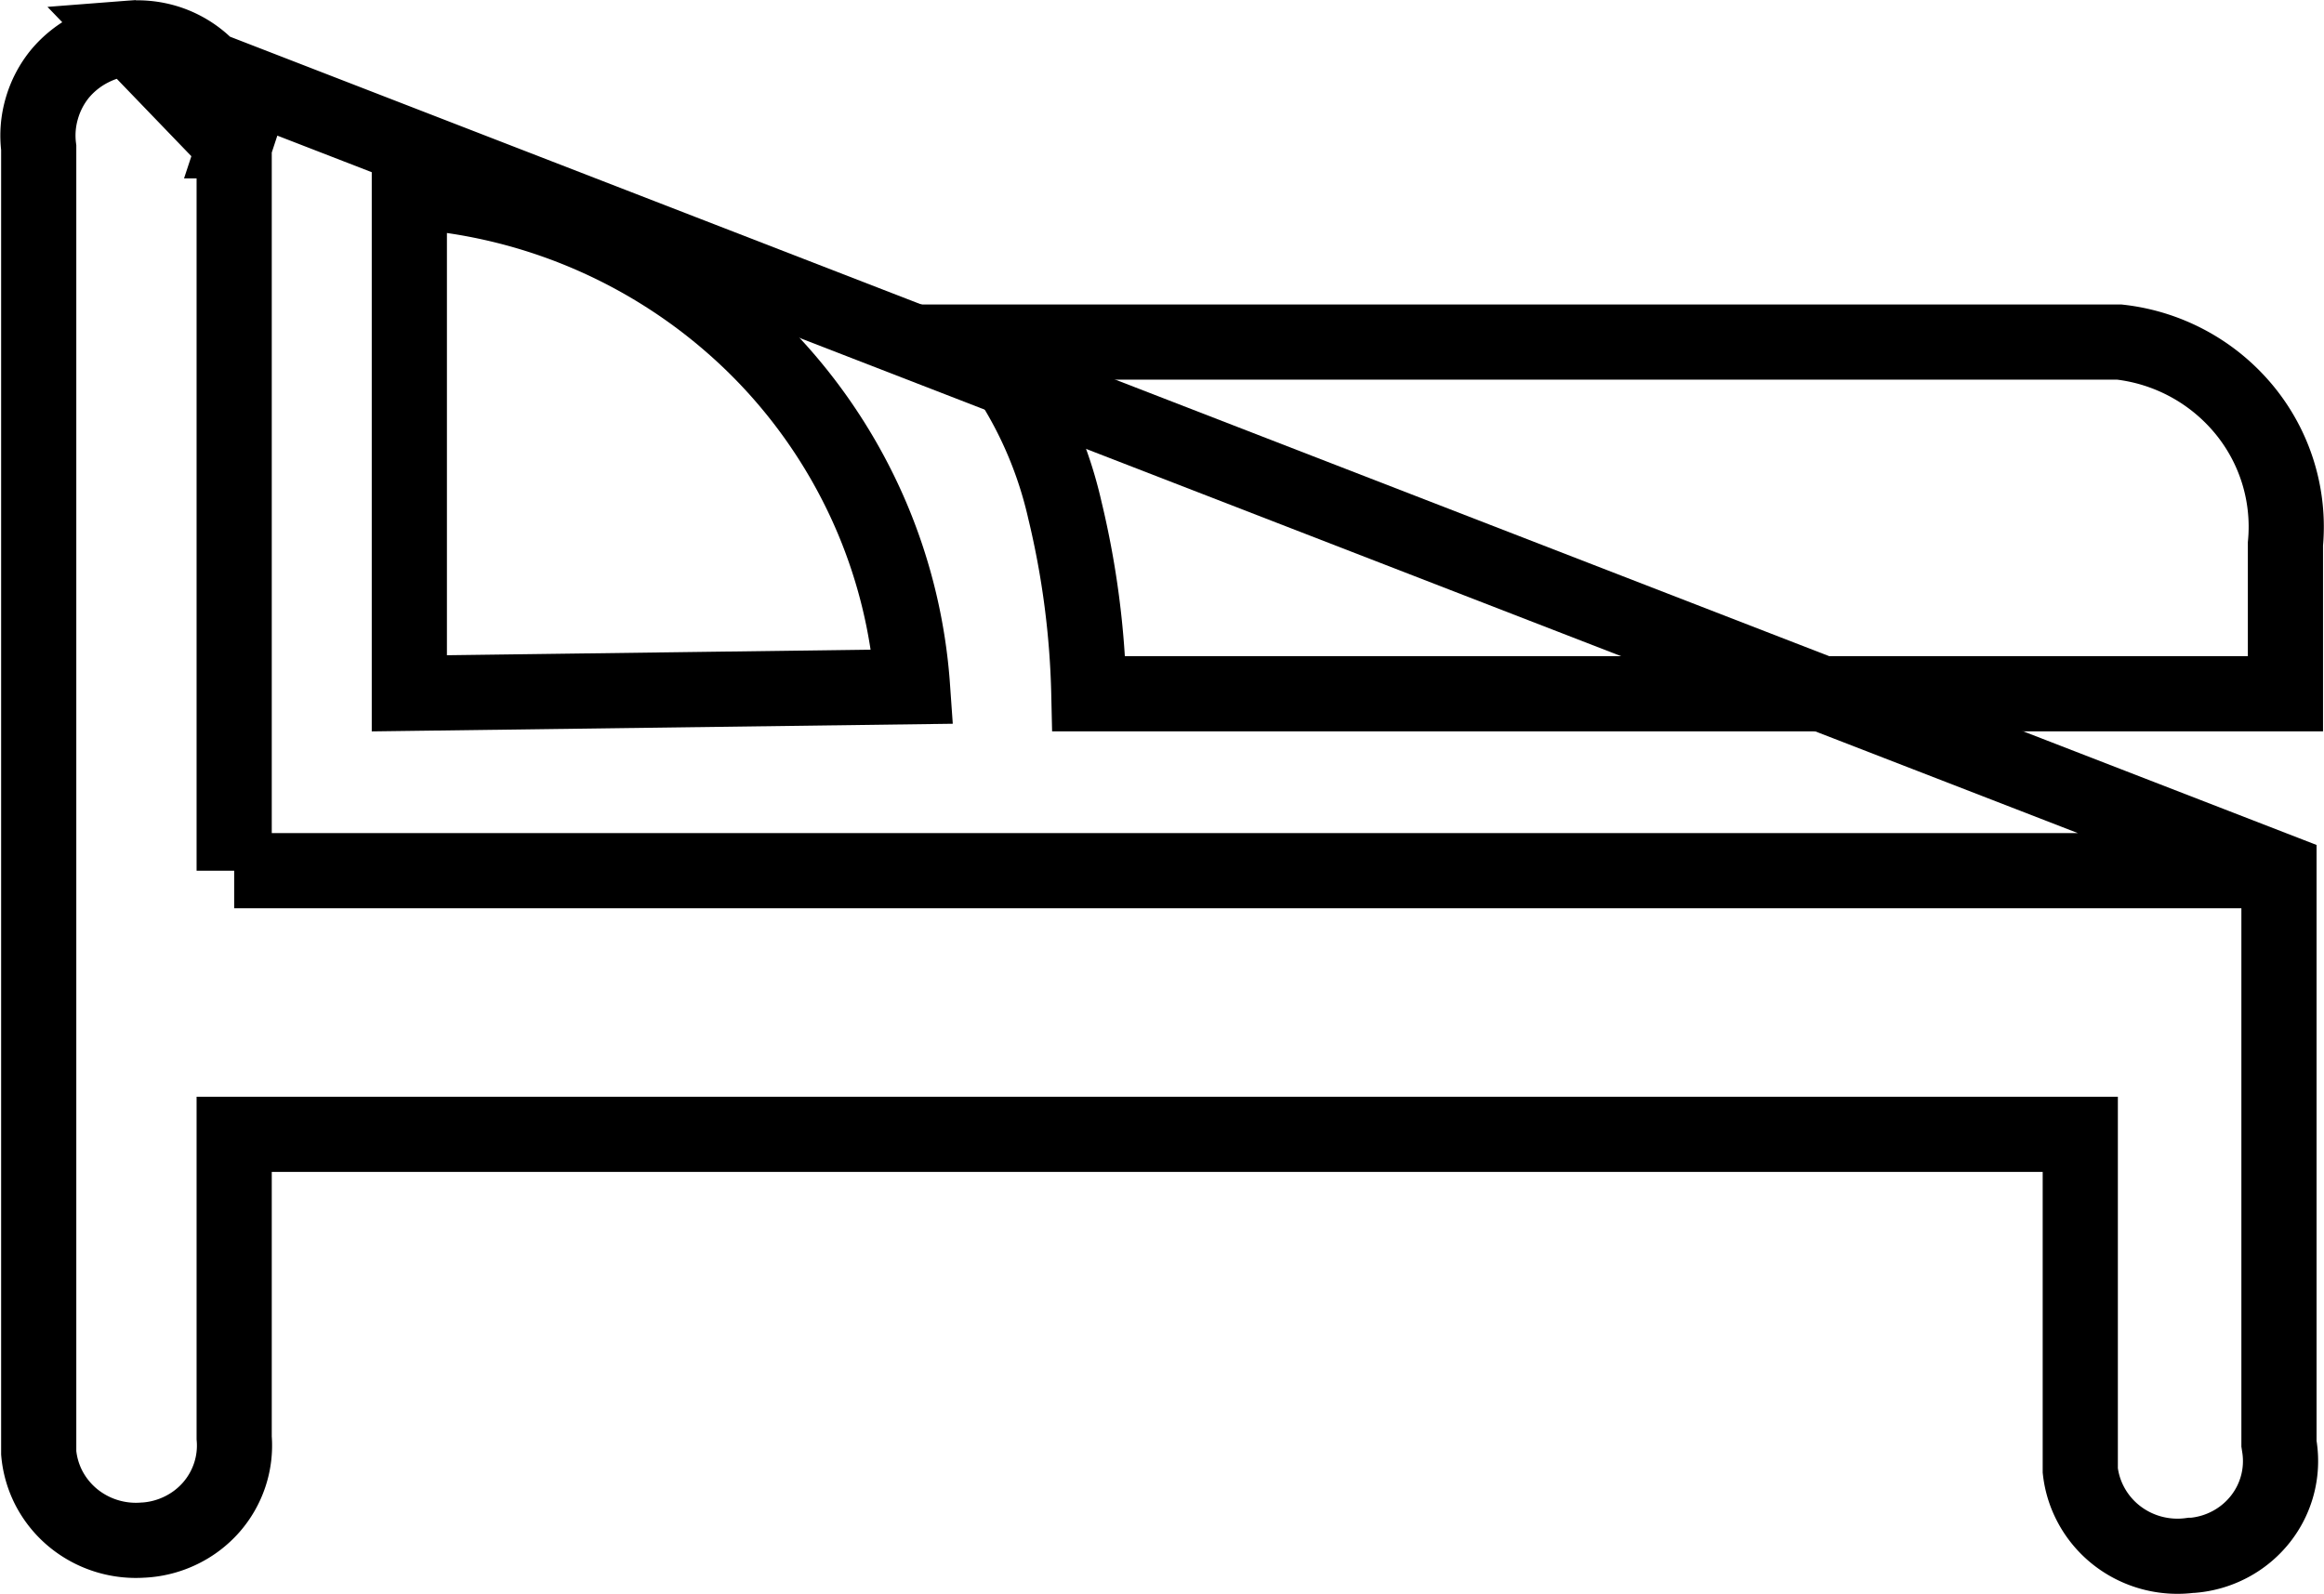 <svg xmlns="http://www.w3.org/2000/svg" width="30.914" height="21.208" viewBox="0 0 30.914 21.208"><g transform="translate(0.015 0.008)"><path d="M3.1,1.941l.025-.076a.08.08,0,0,0,0-.05l-.02-.06,0-.063a1.262,1.262,0,0,0-.131-.481,1.281,1.281,0,0,0-.309-.4,1.305,1.305,0,0,0-.442-.25A1.32,1.32,0,0,0,1.712.5Zm0,0v.08m0-.08v.08m0,0v9.555m0-9.555v9.555m0,0h.5m-.5,0h.5m0,0H30.3m-26.7,0H30.3m0,0V19.2l.006.039a1.243,1.243,0,0,1-.254.964,1.273,1.273,0,0,1-.395.331,1.294,1.294,0,0,1-.5.15h-.012l-.012,0a1.323,1.323,0,0,1-.524-.032,1.308,1.308,0,0,1-.468-.233,1.284,1.284,0,0,1-.335-.394,1.263,1.263,0,0,1-.149-.469V15.083H3.1V19.1l0,.021a1.239,1.239,0,0,1-.058.491,1.253,1.253,0,0,1-.246.432,1.278,1.278,0,0,1-.4.306,1.3,1.3,0,0,1-.489.131H1.9a1.319,1.319,0,0,1-.508-.058,1.305,1.305,0,0,1-.445-.245,1.282,1.282,0,0,1-.314-.394A1.263,1.263,0,0,1,.5,19.322V1.989l0-.032a1.278,1.278,0,0,1,.041-.521A1.292,1.292,0,0,1,.783.973,1.316,1.316,0,0,1,1.2.642,1.337,1.337,0,0,1,1.712.5Z" fill="none" stroke="#000" stroke-width="1"/><path d="M12.123,9.128l-6.693.088V2.537a7.234,7.234,0,0,1,4.6,2.059A7.093,7.093,0,0,1,11.592,6.9,7.025,7.025,0,0,1,12.123,9.128Z" fill="none" stroke="#000" stroke-width="1"/><path d="M30.386,7.229l0,.024V9.222H14.469a11.507,11.507,0,0,0-.319-2.443,5.468,5.468,0,0,0-1.085-2.236H28.177a2.517,2.517,0,0,1,1.654.892A2.448,2.448,0,0,1,30.386,7.229Z" fill="none" stroke="#000" stroke-width="1"/></g></svg>